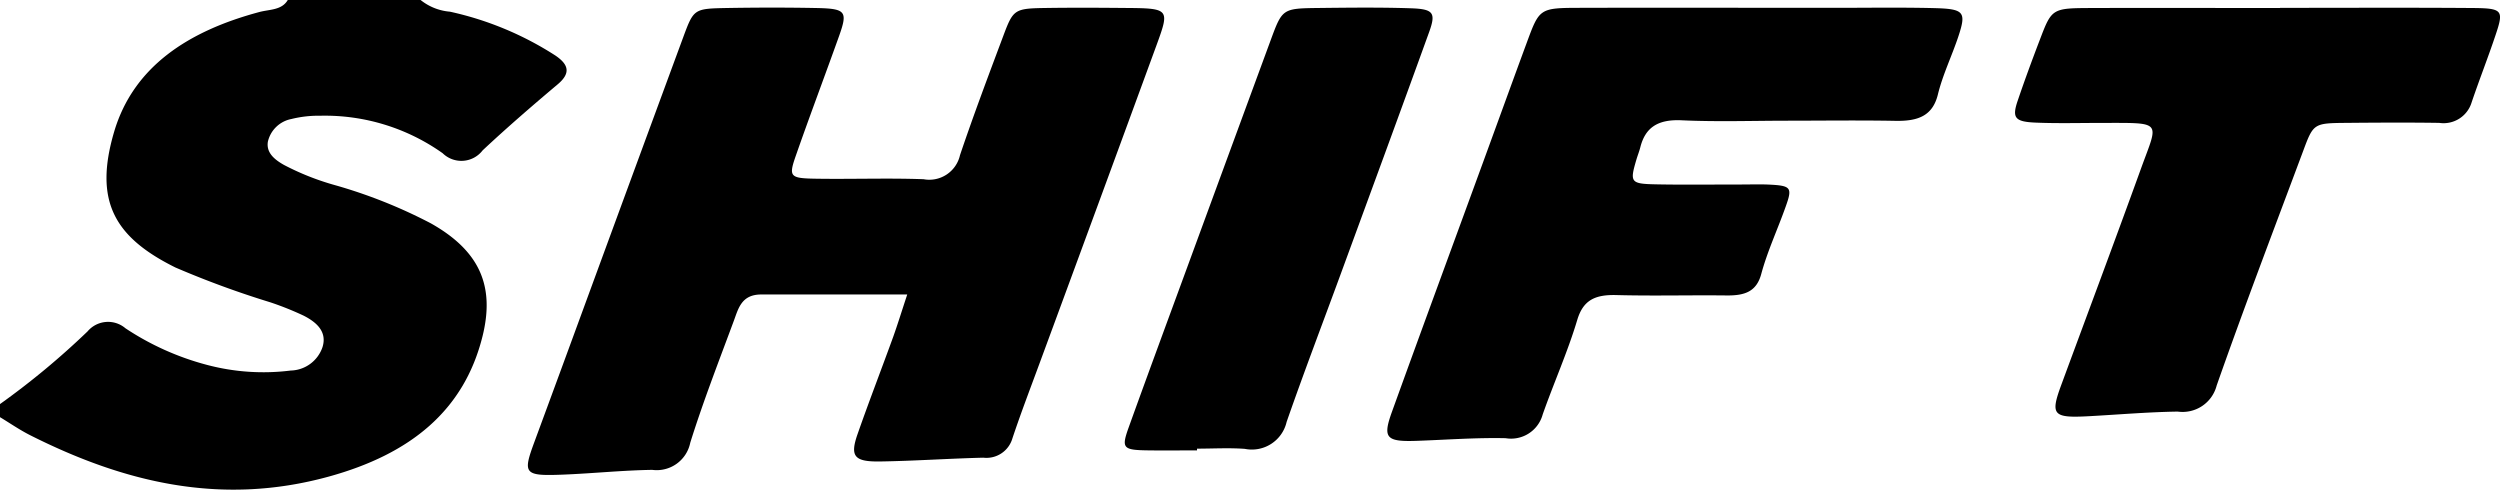 <svg id="Shift_Logo" data-name="Shift Logo" xmlns="http://www.w3.org/2000/svg" xmlns:xlink="http://www.w3.org/1999/xlink" width="116.176" height="22.755" viewBox="0 0 116.176 22.755">
  <defs>
    <clipPath id="clip-path">
      <rect id="Rectangle_161" data-name="Rectangle 161" width="116.176" height="22.755" fill="none"/>
    </clipPath>
  </defs>
  <g id="Group_280" data-name="Group 280" transform="translate(0 0)" clip-path="url(#clip-path)">
    <path id="Path_2344" data-name="Path 2344" d="M19.545,0a2.511,2.511,0,0,0,1.363.543,14.912,14.912,0,0,1,4.9,2.037c.618.418.727.818.109,1.338-1.188,1-2.363,2.016-3.489,3.07a1.244,1.244,0,0,1-1.857.133,9.456,9.456,0,0,0-5.688-1.743,5.26,5.26,0,0,0-1.349.154,1.389,1.389,0,0,0-1.086,1.053c-.082.512.305.83.749,1.08a12.1,12.1,0,0,0,2.327.927,23.316,23.316,0,0,1,4.5,1.788c2.274,1.28,2.976,2.919,2.4,5.242-.857,3.461-3.356,5.482-7.149,6.526-5.017,1.381-9.534.261-13.872-1.923-.492-.248-.941-.56-1.409-.843v-.6A36.262,36.262,0,0,0,4.069,15.4a1.247,1.247,0,0,1,1.762-.144,12.667,12.667,0,0,0,3.786,1.7,10.209,10.209,0,0,0,3.895.263,1.6,1.6,0,0,0,1.474-1.086c.22-.7-.249-1.146-.873-1.463a14.209,14.209,0,0,0-1.55-.621,43.4,43.4,0,0,1-4.41-1.618c-2.868-1.42-3.788-3.113-2.851-6.3C6.195,3.1,8.744,1.444,12.051.559,12.532.43,13.094.479,13.373,0Z" transform="translate(0 0)"/>
    <path id="Path_2345" data-name="Path 2345" d="M106.555,14.612c-2.459,0-4.62,0-6.78,0-.914,0-1.059.653-1.265,1.208-.7,1.888-1.433,3.77-2.031,5.683a1.59,1.59,0,0,1-1.765,1.259c-1.368.02-2.733.163-4.1.219-1.858.076-1.93-.02-1.381-1.507q1.255-3.4,2.5-6.8Q93.943,8.65,96.163,2.629c.479-1.293.5-1.3,2.02-1.33,1.371-.023,2.742-.026,4.113,0,1.417.026,1.511.145,1.1,1.3-.659,1.847-1.355,3.684-2,5.533-.357,1.017-.3,1.081.956,1.1,1.656.025,3.315-.037,4.969.023a1.461,1.461,0,0,0,1.692-1.113c.626-1.856,1.321-3.7,2.009-5.535.473-1.264.517-1.288,2.043-1.31,1.2-.017,2.4-.011,3.6,0,2.081.014,2.1.036,1.49,1.708q-2.7,7.373-5.42,14.743c-.434,1.181-.887,2.357-1.284,3.548a1.257,1.257,0,0,1-1.354.9c-1.6.039-3.194.151-4.792.176-1.206.018-1.411-.238-1.053-1.265.53-1.519,1.114-3.024,1.663-4.539.2-.561.376-1.131.647-1.953" transform="translate(-64.403 -0.927)"/>
    <path id="Path_2346" data-name="Path 2346" d="M252.367,6.545c-1.655,0-3.315.058-4.965-.019-1.128-.053-1.692.354-1.92,1.251-.049.194-.125.382-.182.574-.314,1.062-.278,1.128.925,1.152,1.312.026,2.626.006,3.939.007.4,0,.8-.013,1.2,0,1.131.049,1.2.117.869,1.038-.369,1.042-.845,2.06-1.131,3.118-.22.818-.757,1.007-1.6,1-1.712-.02-3.426.028-5.137-.018-1.007-.027-1.544.25-1.815,1.158-.444,1.485-1.09,2.923-1.606,4.393a1.524,1.524,0,0,1-1.723,1.1c-1.366-.03-2.736.073-4.1.122-1.455.052-1.626-.121-1.179-1.356,1.4-3.878,2.829-7.75,4.245-11.625.674-1.843,1.341-3.687,2.02-5.528.587-1.591.592-1.607,2.483-1.612,3.939-.011,7.878,0,11.817,0,1.541,0,3.083-.025,4.624.013,1.4.035,1.507.175,1.132,1.31-.3.905-.729,1.783-.953,2.7-.243,1-.928,1.249-1.971,1.229-1.655-.031-3.311-.008-4.966-.007" transform="translate(-169.255 -0.936)"/>
    <path id="Path_2347" data-name="Path 2347" d="M351.819,1.311c2.969,0,5.939-.015,8.908.007,1.439.01,1.5.091,1.106,1.259-.35,1.047-.757,2.079-1.111,3.125a1.362,1.362,0,0,1-1.508.954c-1.427-.021-2.855-.013-4.283,0-1.547.013-1.559.018-2.036,1.3-1.356,3.632-2.74,7.256-4.022,10.907a1.634,1.634,0,0,1-1.809,1.21c-1.368.02-2.734.138-4.1.213-1.7.094-1.831-.045-1.314-1.447,1.236-3.352,2.492-6.7,3.706-10.057.81-2.239,1.052-2.122-1.816-2.124-1.028,0-2.058.029-3.083-.014-.964-.041-1.1-.223-.831-1.015.323-.951.672-1.9,1.031-2.837.556-1.458.563-1.467,2.424-1.473,2.912-.01,5.825,0,8.737,0" transform="translate(-245.864 -0.946)"/>
    <path id="Path_2348" data-name="Path 2348" d="M192.862,21.856c-.741,0-1.482.008-2.223,0-1.236-.016-1.307-.084-.939-1.106.9-2.5,1.825-5,2.742-7.5q1.921-5.235,3.847-10.468c.537-1.455.546-1.465,2.23-1.485,1.425-.016,2.852-.033,4.276.014,1.054.035,1.179.206.853,1.107-1.348,3.731-2.72,7.456-4.087,11.183-.847,2.311-1.728,4.614-2.536,6.935a1.658,1.658,0,0,1-1.941,1.249c-.736-.055-1.481-.01-2.222-.01v.084" transform="translate(-137.236 -0.926)"/>
  </g>
</svg>
